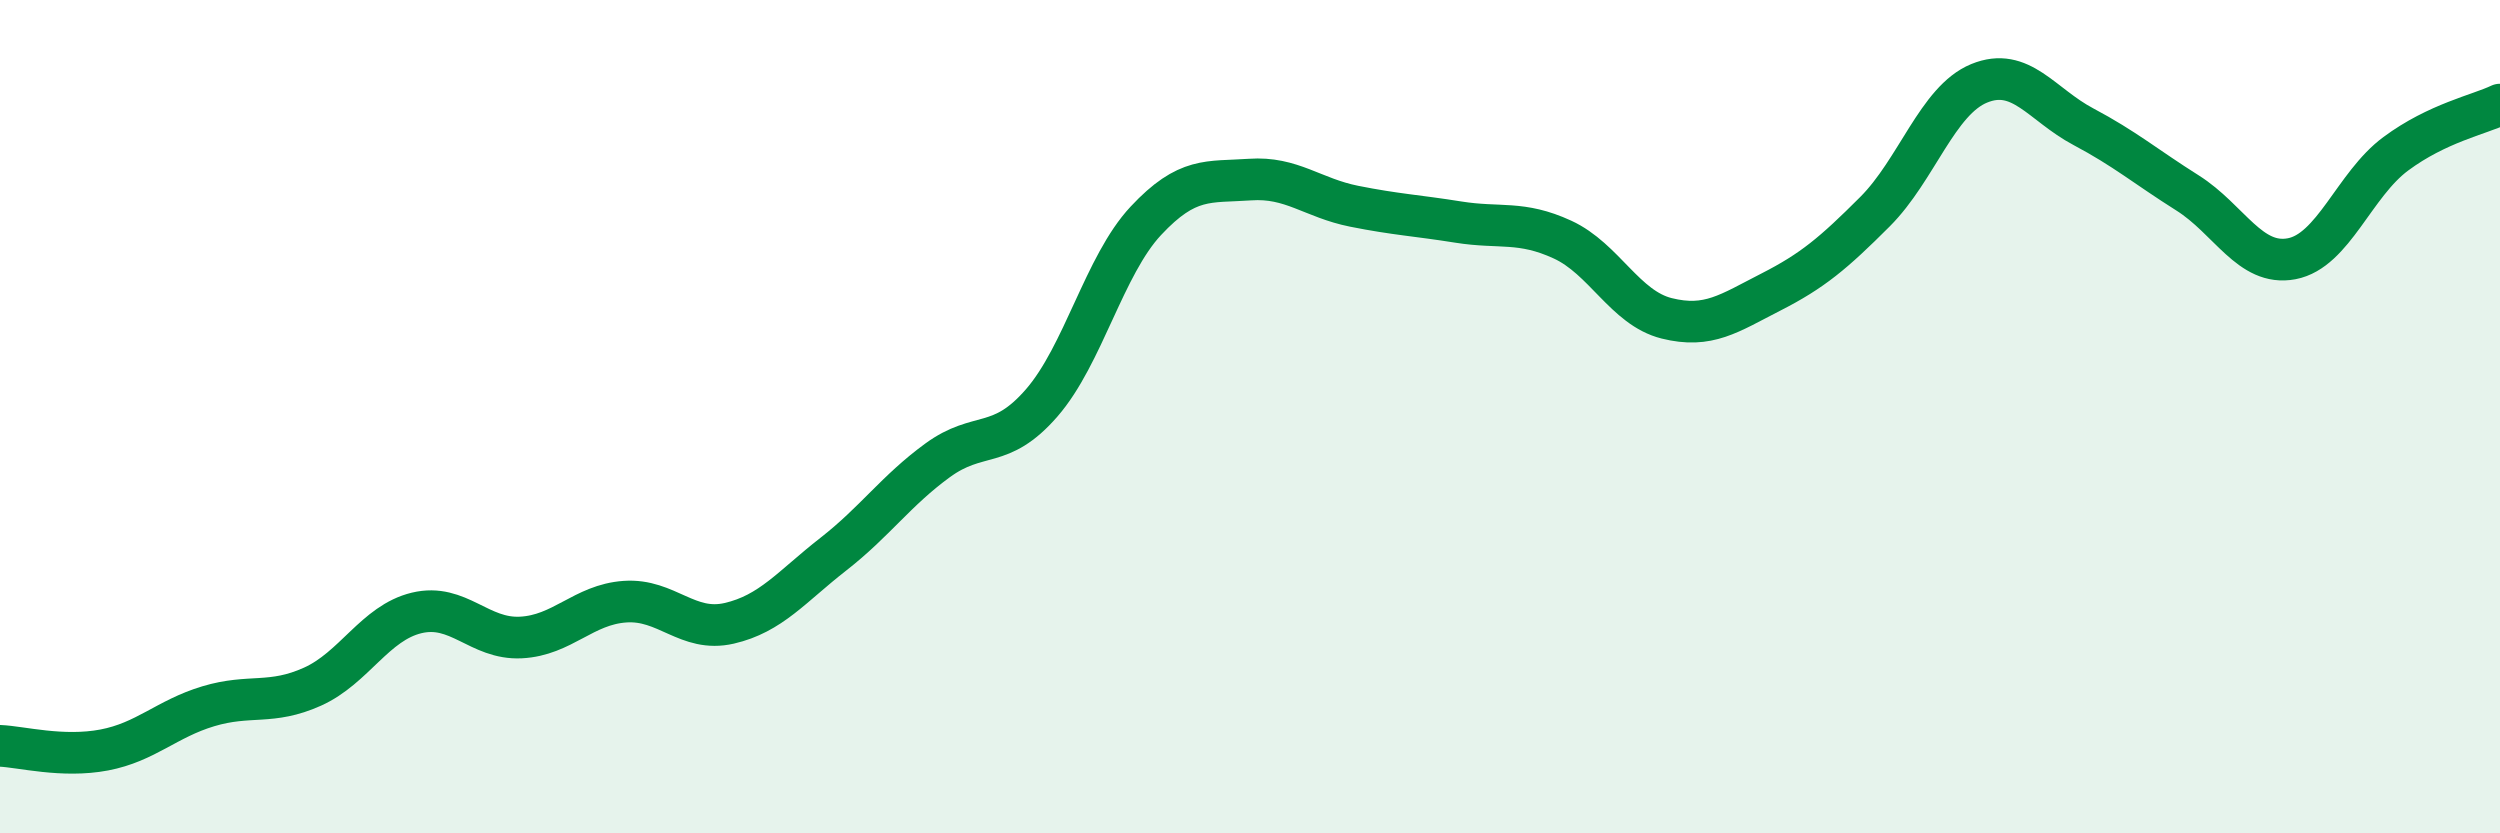
    <svg width="60" height="20" viewBox="0 0 60 20" xmlns="http://www.w3.org/2000/svg">
      <path
        d="M 0,17.9 C 0.5,17.92 1.5,18.19 2.5,18 C 3.5,17.81 4,17.25 5,16.95 C 6,16.65 6.5,16.93 7.5,16.48 C 8.5,16.03 9,14.95 10,14.71 C 11,14.47 11.5,15.35 12.5,15.3 C 13.5,15.25 14,14.51 15,14.44 C 16,14.37 16.5,15.19 17.5,14.96 C 18.5,14.73 19,14.08 20,13.3 C 21,12.52 21.5,11.78 22.5,11.05 C 23.5,10.32 24,10.82 25,9.67 C 26,8.52 26.5,6.37 27.5,5.3 C 28.5,4.23 29,4.38 30,4.31 C 31,4.24 31.5,4.75 32.5,4.95 C 33.5,5.15 34,5.17 35,5.33 C 36,5.49 36.5,5.29 37.5,5.75 C 38.5,6.21 39,7.39 40,7.64 C 41,7.89 41.5,7.52 42.5,7.01 C 43.5,6.5 44,6.08 45,5.08 C 46,4.08 46.5,2.41 47.5,2 C 48.5,1.59 49,2.51 50,3.04 C 51,3.57 51.5,4 52.5,4.63 C 53.5,5.26 54,6.4 55,6.21 C 56,6.02 56.5,4.43 57.5,3.69 C 58.5,2.95 59.5,2.75 60,2.51L60 20L0 20Z"
        fill="#008740"
        opacity="0.1"
        stroke-linecap="round"
        stroke-linejoin="round"
      />
      <path
        d="M 0,17.9 C 0.5,17.92 1.5,18.19 2.5,18 C 3.5,17.81 4,17.25 5,16.95 C 6,16.65 6.5,16.93 7.5,16.48 C 8.5,16.03 9,14.95 10,14.71 C 11,14.47 11.5,15.35 12.5,15.3 C 13.5,15.25 14,14.51 15,14.44 C 16,14.37 16.5,15.19 17.5,14.96 C 18.5,14.73 19,14.08 20,13.3 C 21,12.52 21.5,11.78 22.5,11.05 C 23.5,10.32 24,10.82 25,9.67 C 26,8.52 26.5,6.37 27.5,5.3 C 28.5,4.23 29,4.38 30,4.31 C 31,4.24 31.5,4.75 32.5,4.95 C 33.5,5.15 34,5.17 35,5.33 C 36,5.49 36.5,5.29 37.5,5.75 C 38.5,6.21 39,7.39 40,7.64 C 41,7.89 41.5,7.52 42.5,7.01 C 43.5,6.5 44,6.08 45,5.08 C 46,4.08 46.5,2.41 47.5,2 C 48.5,1.59 49,2.51 50,3.04 C 51,3.57 51.5,4 52.5,4.63 C 53.5,5.26 54,6.4 55,6.21 C 56,6.02 56.5,4.43 57.5,3.69 C 58.5,2.95 59.5,2.75 60,2.51"
        stroke="#008740"
        stroke-width="1"
        fill="none"
        stroke-linecap="round"
        stroke-linejoin="round"
      />
    </svg>
  